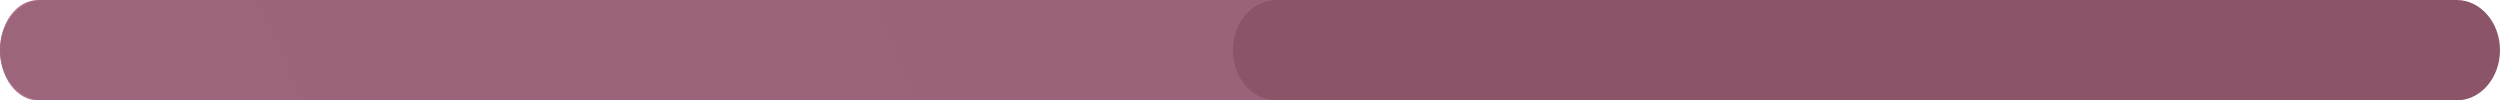 <?xml version="1.0" encoding="UTF-8"?> <!-- Creator: CorelDRAW 2018 (64-Bit) --> <svg xmlns="http://www.w3.org/2000/svg" xmlns:xlink="http://www.w3.org/1999/xlink" xml:space="preserve" width="30.431mm" height="1.222mm" style="shape-rendering:geometricPrecision; text-rendering:geometricPrecision; image-rendering:optimizeQuality; fill-rule:evenodd; clip-rule:evenodd" viewBox="0 0 40477.7 1625.3"> <defs> <style type="text/css"> <![CDATA[ .fil0 {fill:#AE748D;fill-rule:nonzero} .fil2 {fill:url(#id0)} .fil1 {fill:url(#id1)} ]]> </style> <radialGradient id="id0" gradientUnits="userSpaceOnUse" gradientTransform="matrix(12.674 -0 -0 -10.959 631764 248810)" cx="-54118.9" cy="20805" r="17127.5" fx="-54118.9" fy="20805"> <stop offset="0" style="stop-opacity:1; stop-color:#A46B84"></stop> <stop offset="0.012" style="stop-opacity:1; stop-color:#8C5469"></stop> <stop offset="1" style="stop-opacity:1; stop-color:#8B5369"></stop> </radialGradient> <radialGradient id="id1" gradientUnits="userSpaceOnUse" gradientTransform="matrix(6.425 -0 -0 -5.556 294241 136391)" cx="-54240" cy="20805" r="33785.8" fx="-54240" fy="20805"> <stop offset="0" style="stop-opacity:1; stop-color:#8C5469"></stop> <stop offset="0.012" style="stop-opacity:1; stop-color:#A36B82"></stop> <stop offset="1" style="stop-opacity:1; stop-color:#8C5469"></stop> </radialGradient> </defs> <g id="Слой_x0020_1">  <g id="_2683605854432"> <path class="fil0" d="M615.3 1625.4l34208.8 0c339.9,0 615.3,-363.8 615.3,-812.7 0,-448.9 -275.5,-812.7 -615.3,-812.7l-34208.8 0c-339.9,0 -615.3,363.8 -615.3,812.7 0,448.9 275.5,812.7 615.3,812.7z"></path> <path class="fil1" d="M20660.6 1625.4l-19957.7 0c-388.3,0 -702.9,-363.8 -702.9,-812.7 0,-448.9 314.6,-812.7 702.9,-812.7l39072.1 0c388.1,0 702.7,363.8 702.7,812.7l0 0c0,-448.9 -314.6,-812.7 -702.7,-812.7l-19114.4 0c-388.3,0 -702.7,363.8 -702.7,812.7 0,448.9 314.4,812.7 702.7,812.7z"></path> <path class="fil2" d="M39774.9 1625.4l-19114.4 0c-388.3,0 -702.7,-363.8 -702.7,-812.7 0,-448.9 314.4,-812.7 702.7,-812.7l19114.4 0c388.1,0 702.7,363.8 702.7,812.7 0,448.9 -314.6,812.7 -702.7,812.7z"></path> </g> </g> </svg> 